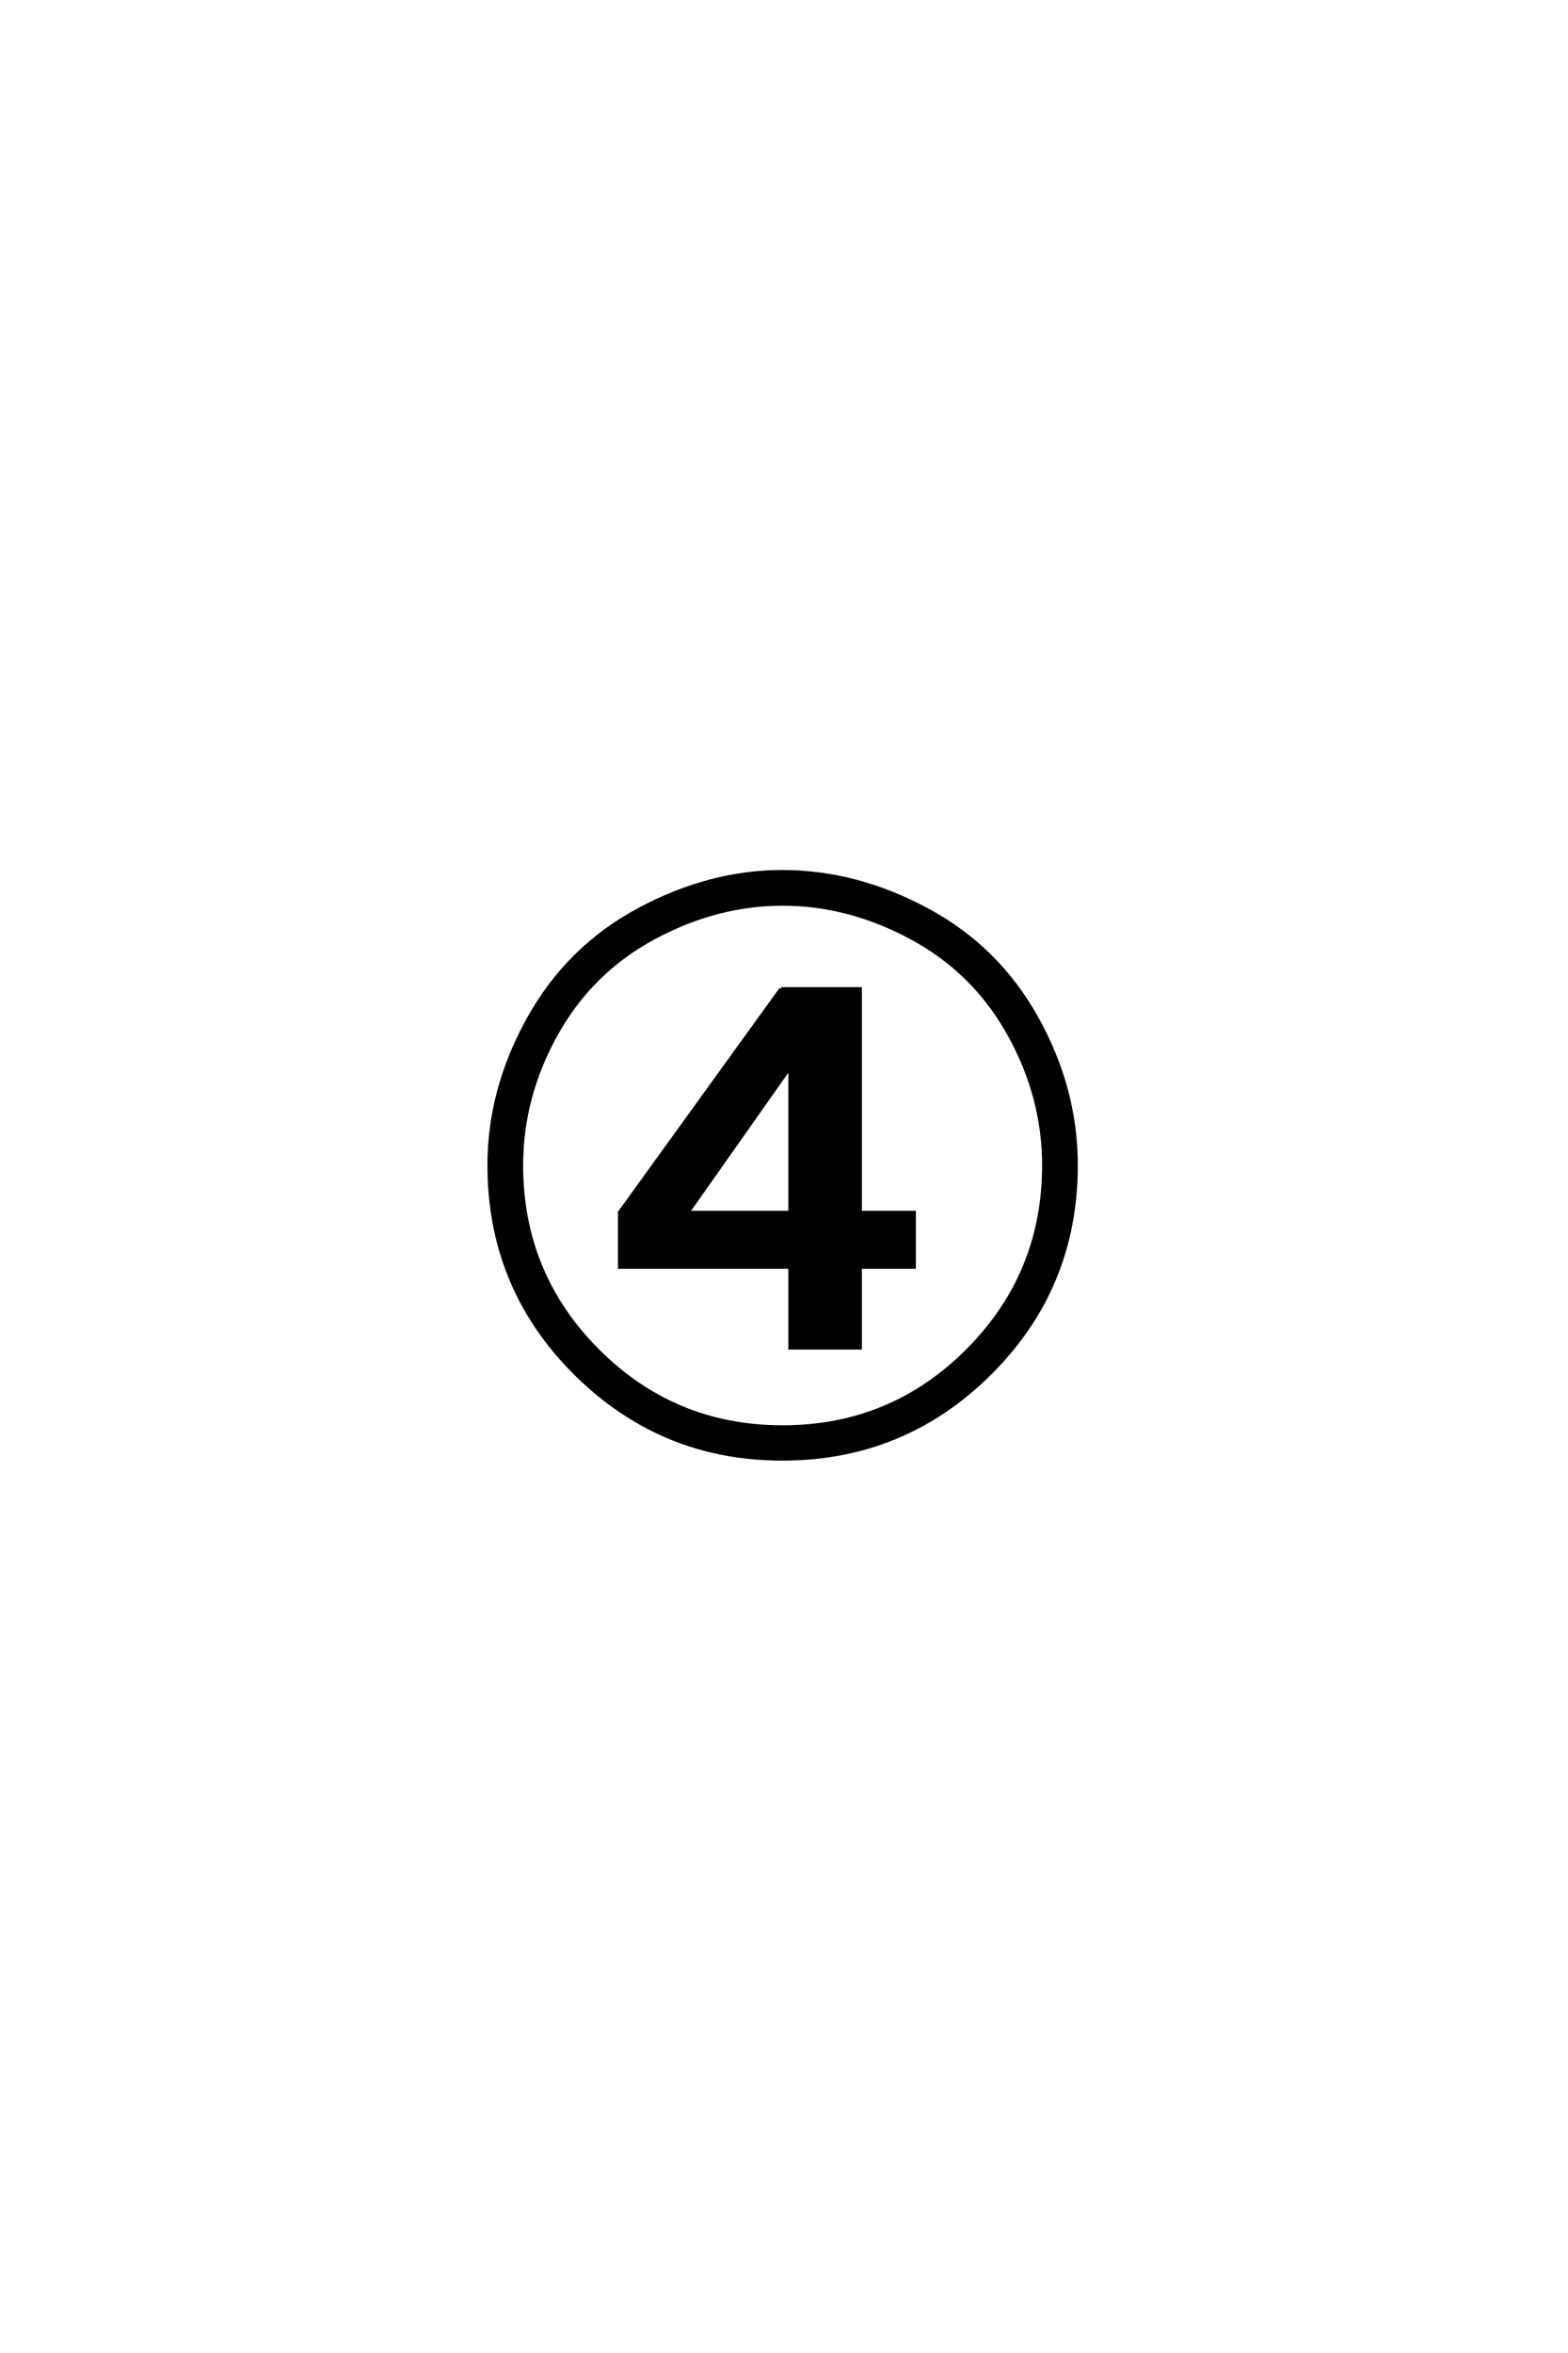 <?xml version='1.0' encoding='UTF-8'?>
<!DOCTYPE svg PUBLIC "-//W3C//DTD SVG 1.0//EN"
"http://www.w3.org/TR/2001/REC-SVG-20010904/DTD/svg10.dtd">

<svg xmlns='http://www.w3.org/2000/svg' version='1.0' width='40.0' height='60.0'>

 <g transform='scale(0.1 -0.1) translate(110.0 -370.0)'>
  <path d='M164.453 72.859
Q164.453 41.703 142.531 19.875
Q120.609 -1.953 89.547 -1.953
Q58.688 -1.953 36.766 19.875
Q14.844 41.703 14.844 72.859
Q14.844 92.188 24.906 110.25
Q34.969 128.328 52.984 137.984
Q71 147.656 89.547 147.656
Q108.406 147.656 126.422 137.984
Q144.438 128.328 154.438 110.359
Q164.453 92.391 164.453 72.859
Q164.453 92.391 164.453 72.859
M22.953 72.859
Q22.953 45.125 42.438 25.594
Q61.922 6.062 89.656 6.062
Q117.391 6.062 136.859 25.594
Q156.344 45.125 156.344 72.859
Q156.344 90.328 147.453 106.297
Q138.578 122.266 122.562 130.906
Q106.547 139.547 89.656 139.547
Q72.75 139.547 56.734 130.906
Q40.719 122.266 31.828 106.297
Q22.953 90.328 22.953 72.859
Q22.953 90.328 22.953 72.859
M91.609 98.047
L65.328 60.75
L91.609 60.75
L91.609 98.047
L91.609 98.047
M89.266 117.781
L109.375 117.781
L109.375 60.75
L123.141 60.75
L123.141 46.969
L109.375 46.969
L109.375 26.375
L91.609 26.375
L91.609 46.969
L48.141 46.969
L48.141 60.844
L89.266 117.781
' style='fill: #000000; stroke: #000000'/>
 </g>
</svg>
